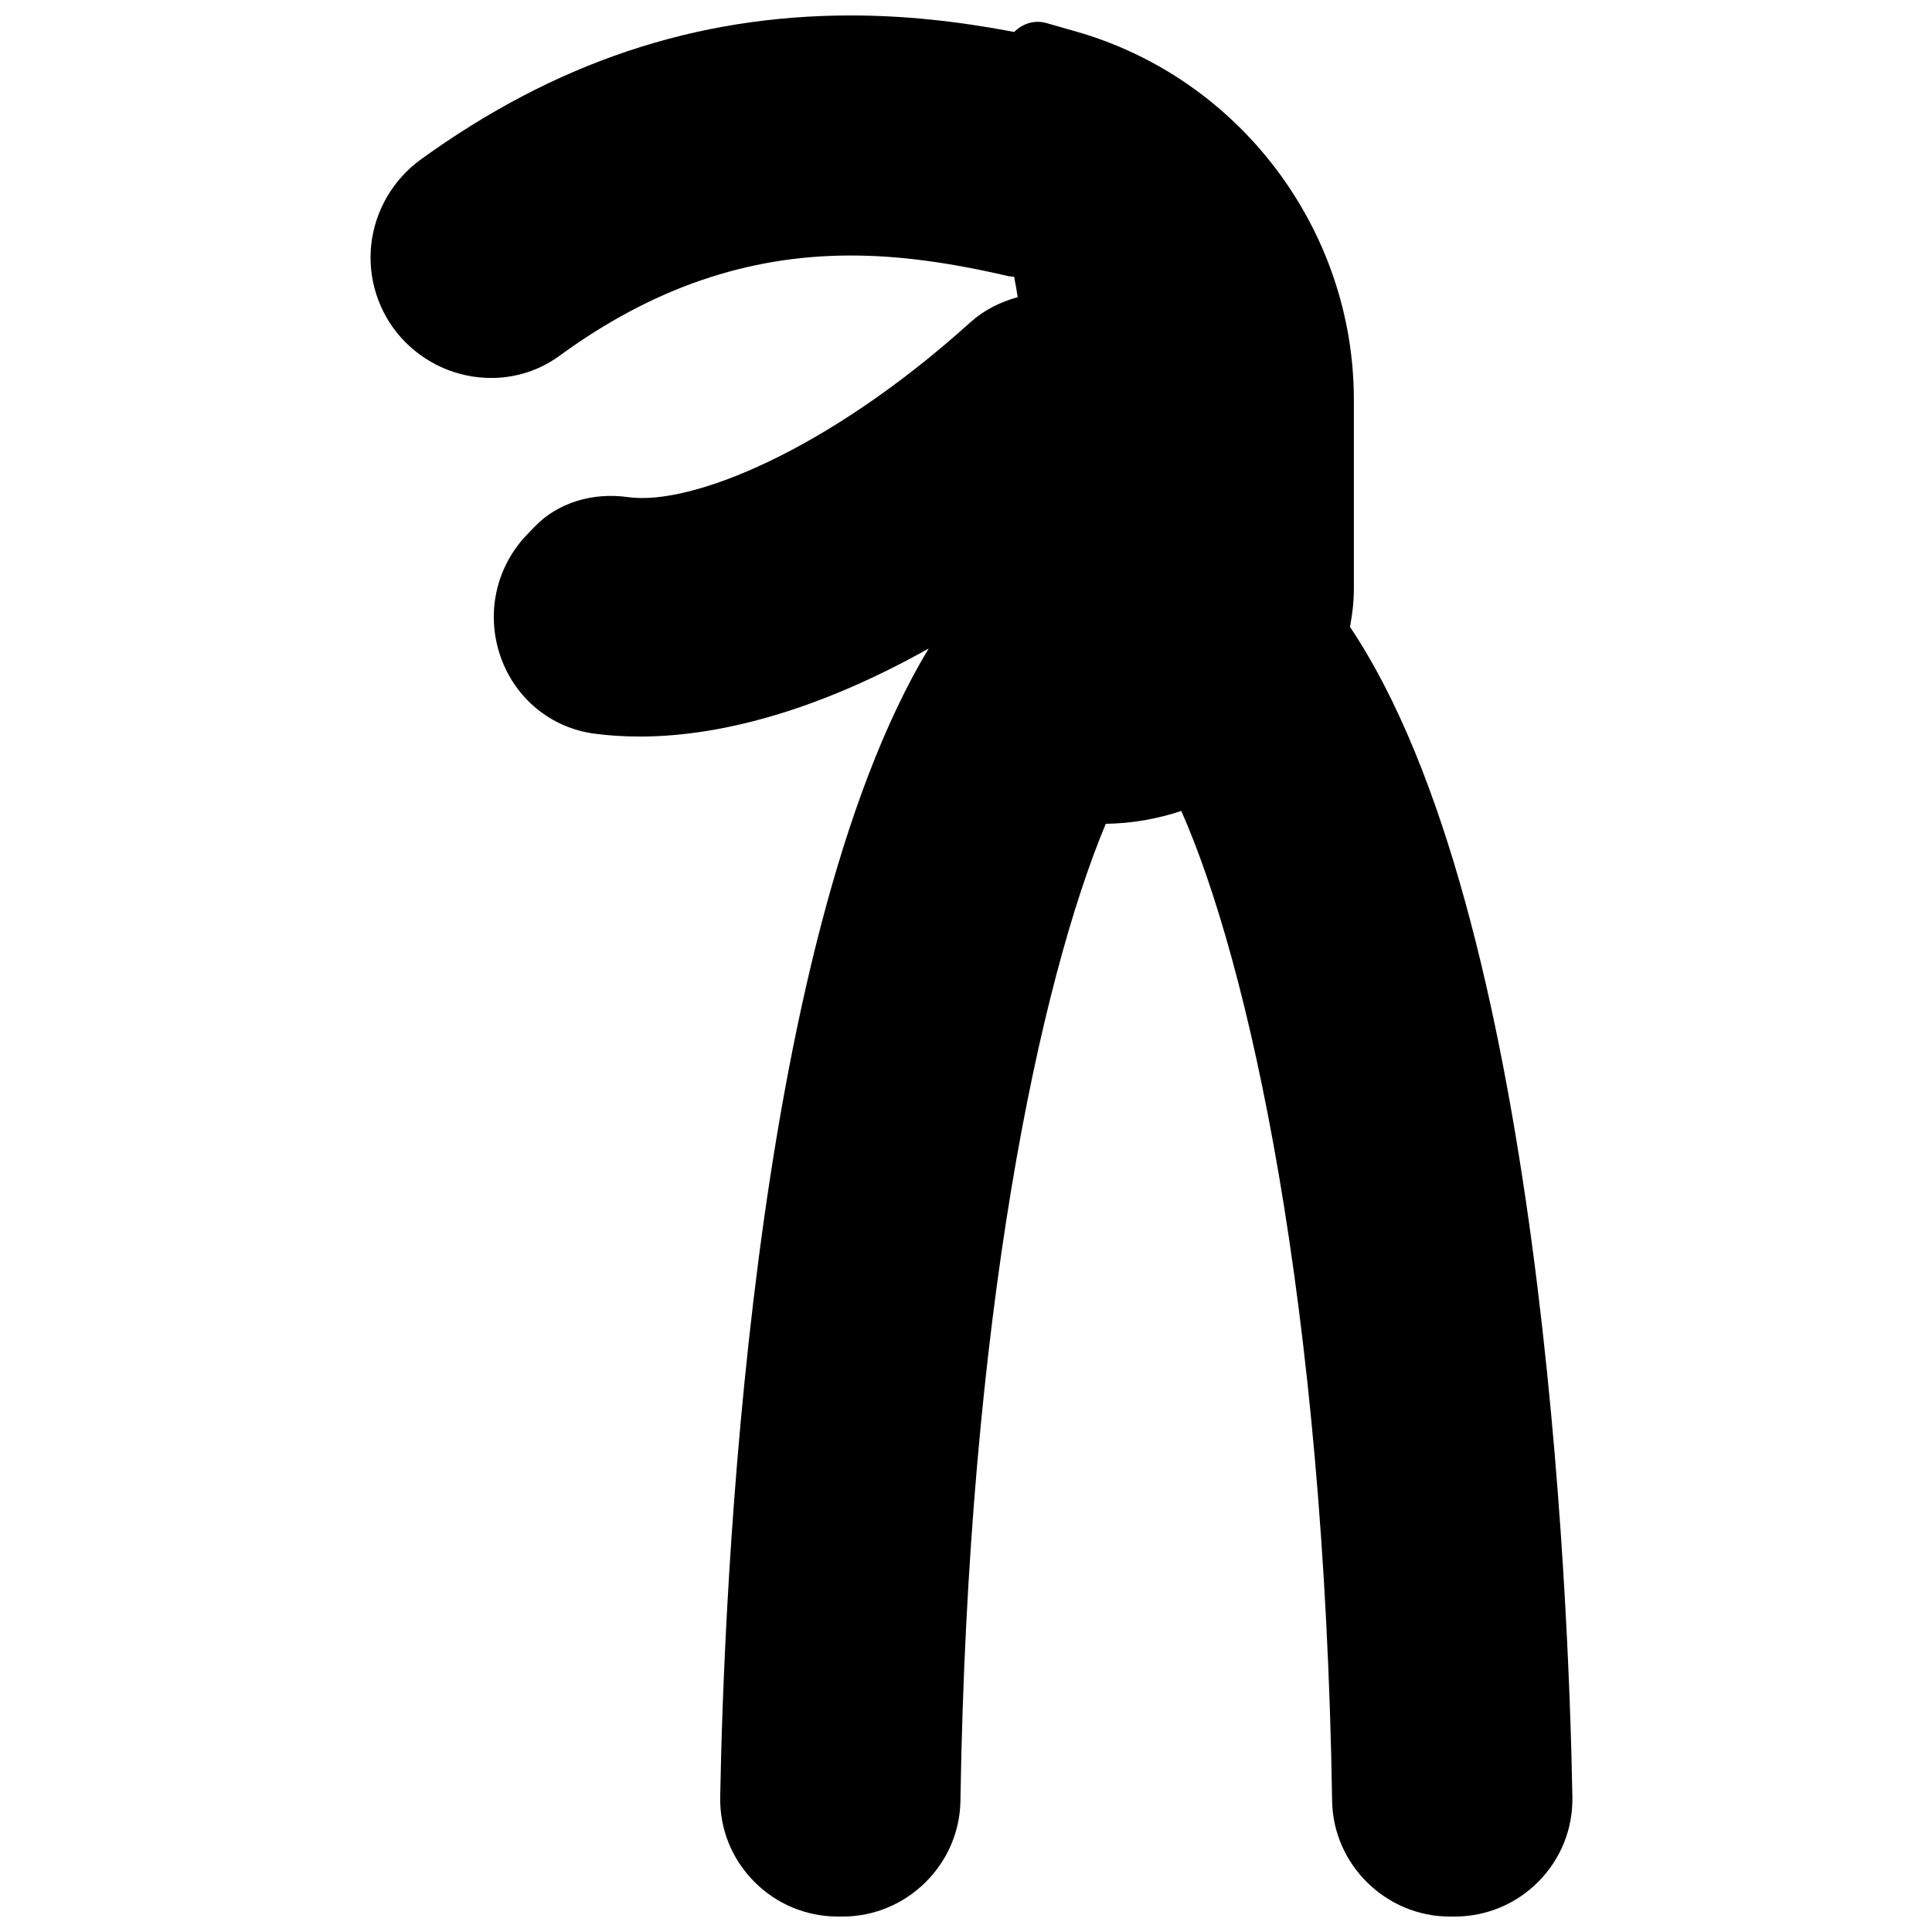 <?xml version="1.0" encoding="UTF-8"?>
<!-- Uploaded to: SVG Repo, www.svgrepo.com, Generator: SVG Repo Mixer Tools -->
<svg width="800px" height="800px" version="1.1" viewBox="144 144 512 512" xmlns="http://www.w3.org/2000/svg">
 <defs>
  <clipPath id="a">
   <path d="m242 148.09h319v503.81h-319z"/>
  </clipPath>
 </defs>
 <g clip-path="url(#a)">
  <path d="m501.76 310.13c0.617-3.293 1.027-6.629 1.027-10.023v-50.18c0-45.059-30.254-85.18-73.582-97.559l-7.887-2.258c-3.109-0.887-6.332 0.113-8.531 2.356-15.438-2.93-29.492-4.371-43.32-4.371-41.164 0-78.438 12.48-113.93 38.152-7.383 5.348-12.188 13.594-13.16 22.637-0.953 8.938 1.922 17.891 7.906 24.582 6.09 6.801 14.793 10.699 23.867 10.699 6.594 0 12.867-2.031 18.129-5.879 24.488-17.879 49.715-26.574 77.137-26.574 12.492 0 25.773 1.738 41.789 5.465 0.504 0.121 1.043 0.086 1.555 0.184 0.34 1.773 0.66 3.543 0.949 5.394-4.57 1.25-8.906 3.379-12.52 6.637-38.047 34.336-74.258 48.668-90.691 46.359-9.445-1.348-18.676 1.477-24.73 7.754l-2.094 2.172c-8.289 8.617-10.973 21.023-7.012 32.375 3.856 11.039 13.359 18.84 24.816 20.371 3.867 0.512 7.914 0.773 12.039 0.773 23.332 0 49.73-8.234 76.59-23.332-47.508 78.785-54.309 251.62-55.246 304.34-0.156 8.414 3.016 16.348 8.902 22.348 5.934 6.039 13.863 9.355 22.332 9.355h1.219c16.938 0 30.941-13.742 31.211-30.629 1.996-128.82 21.125-217.33 38.516-258.96 6.914-0.086 13.637-1.293 20.012-3.406 17.754 40.078 37.914 129.92 39.973 262.37 0.27 16.887 14.266 30.629 31.211 30.629h1.207c8.48 0 16.418-3.316 22.344-9.355 5.887-6 9.059-13.934 8.91-22.34-0.965-54.055-8.102-234.32-58.938-310.08" fill-rule="evenodd"/>
 </g>
</svg>